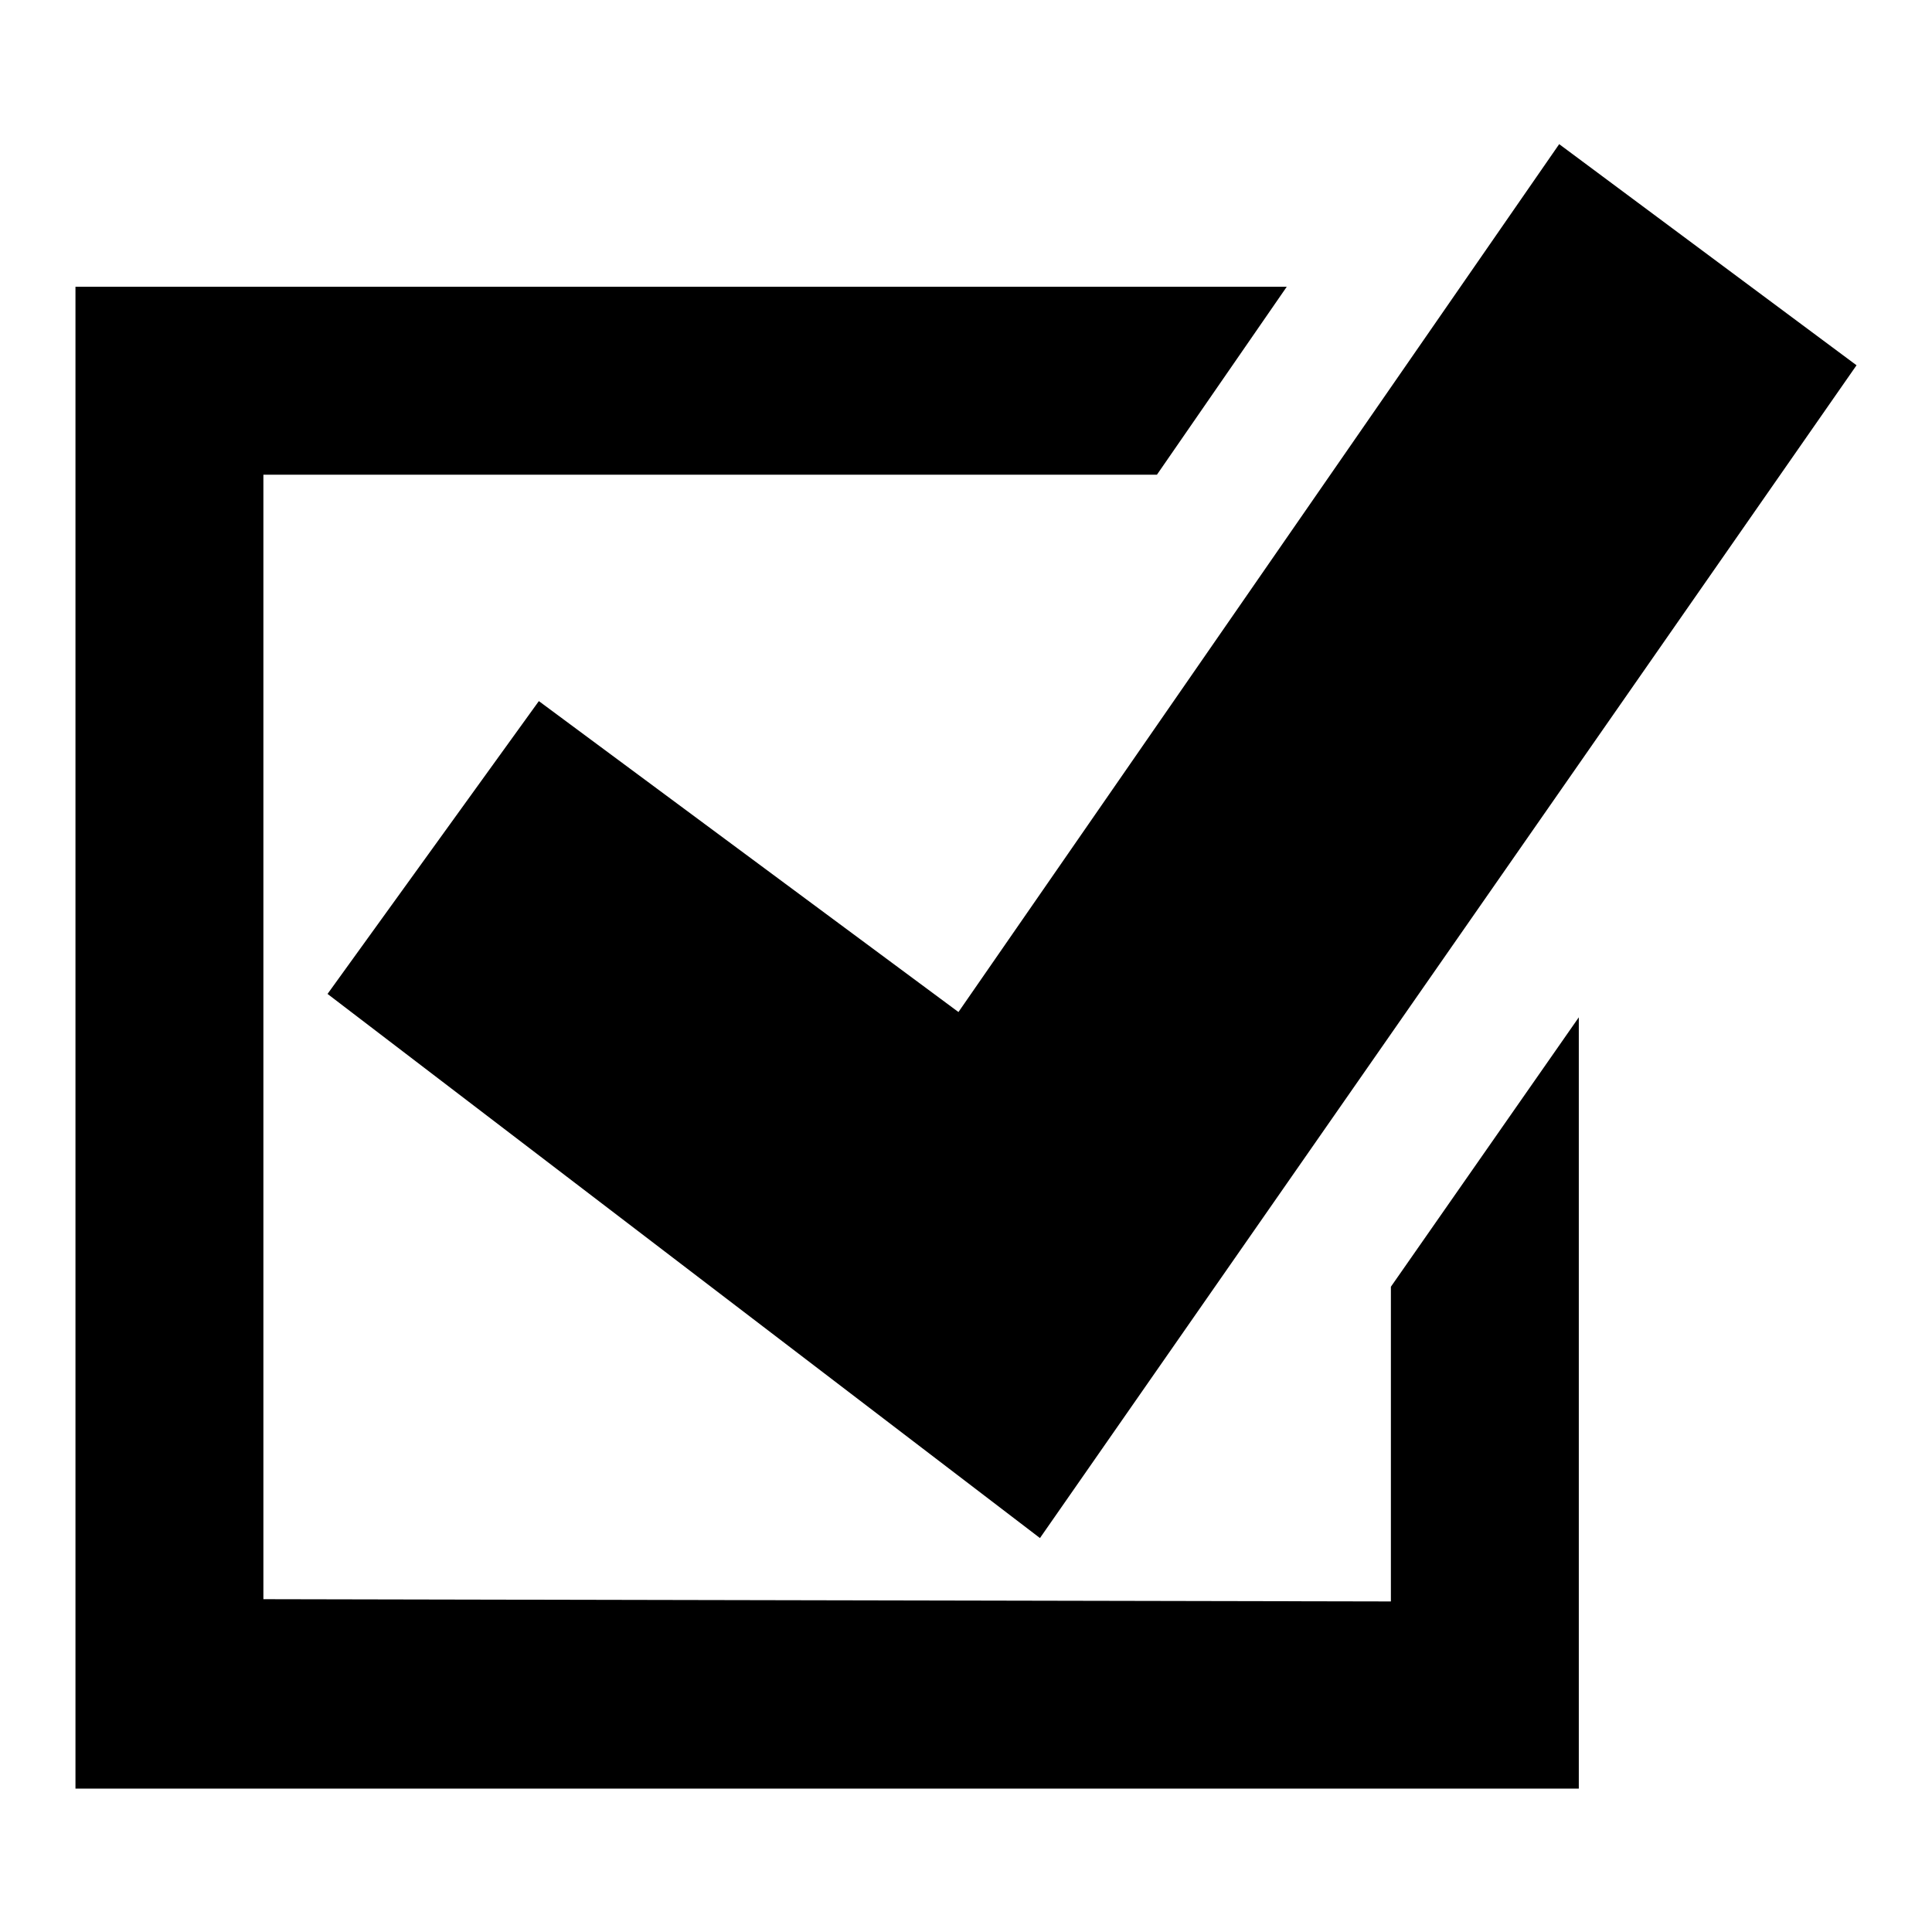 <?xml version="1.0" encoding="utf-8"?>
<!-- Svg Vector Icons : http://www.onlinewebfonts.com/icon -->
<!DOCTYPE svg PUBLIC "-//W3C//DTD SVG 1.1//EN" "http://www.w3.org/Graphics/SVG/1.1/DTD/svg11.dtd">
<svg version="1.1" xmlns="http://www.w3.org/2000/svg" xmlns:xlink="http://www.w3.org/1999/xlink" x="0px" y="0px" viewBox="0 0 256 256" enable-background="new 0 0 256 256" xml:space="preserve">
<g><g><path fill="#000000" d="M184.3,170.5l24.9-35.7v102.2H10V38h160.5l-17.2,24.9H34.9v149l149.4,0.3V170.5z M206.6,19.1l-79.6,115L71.4,92.9l-28,38.8l94.4,72.1L246,48.4L206.6,19.1z"/></g></g>
</svg>